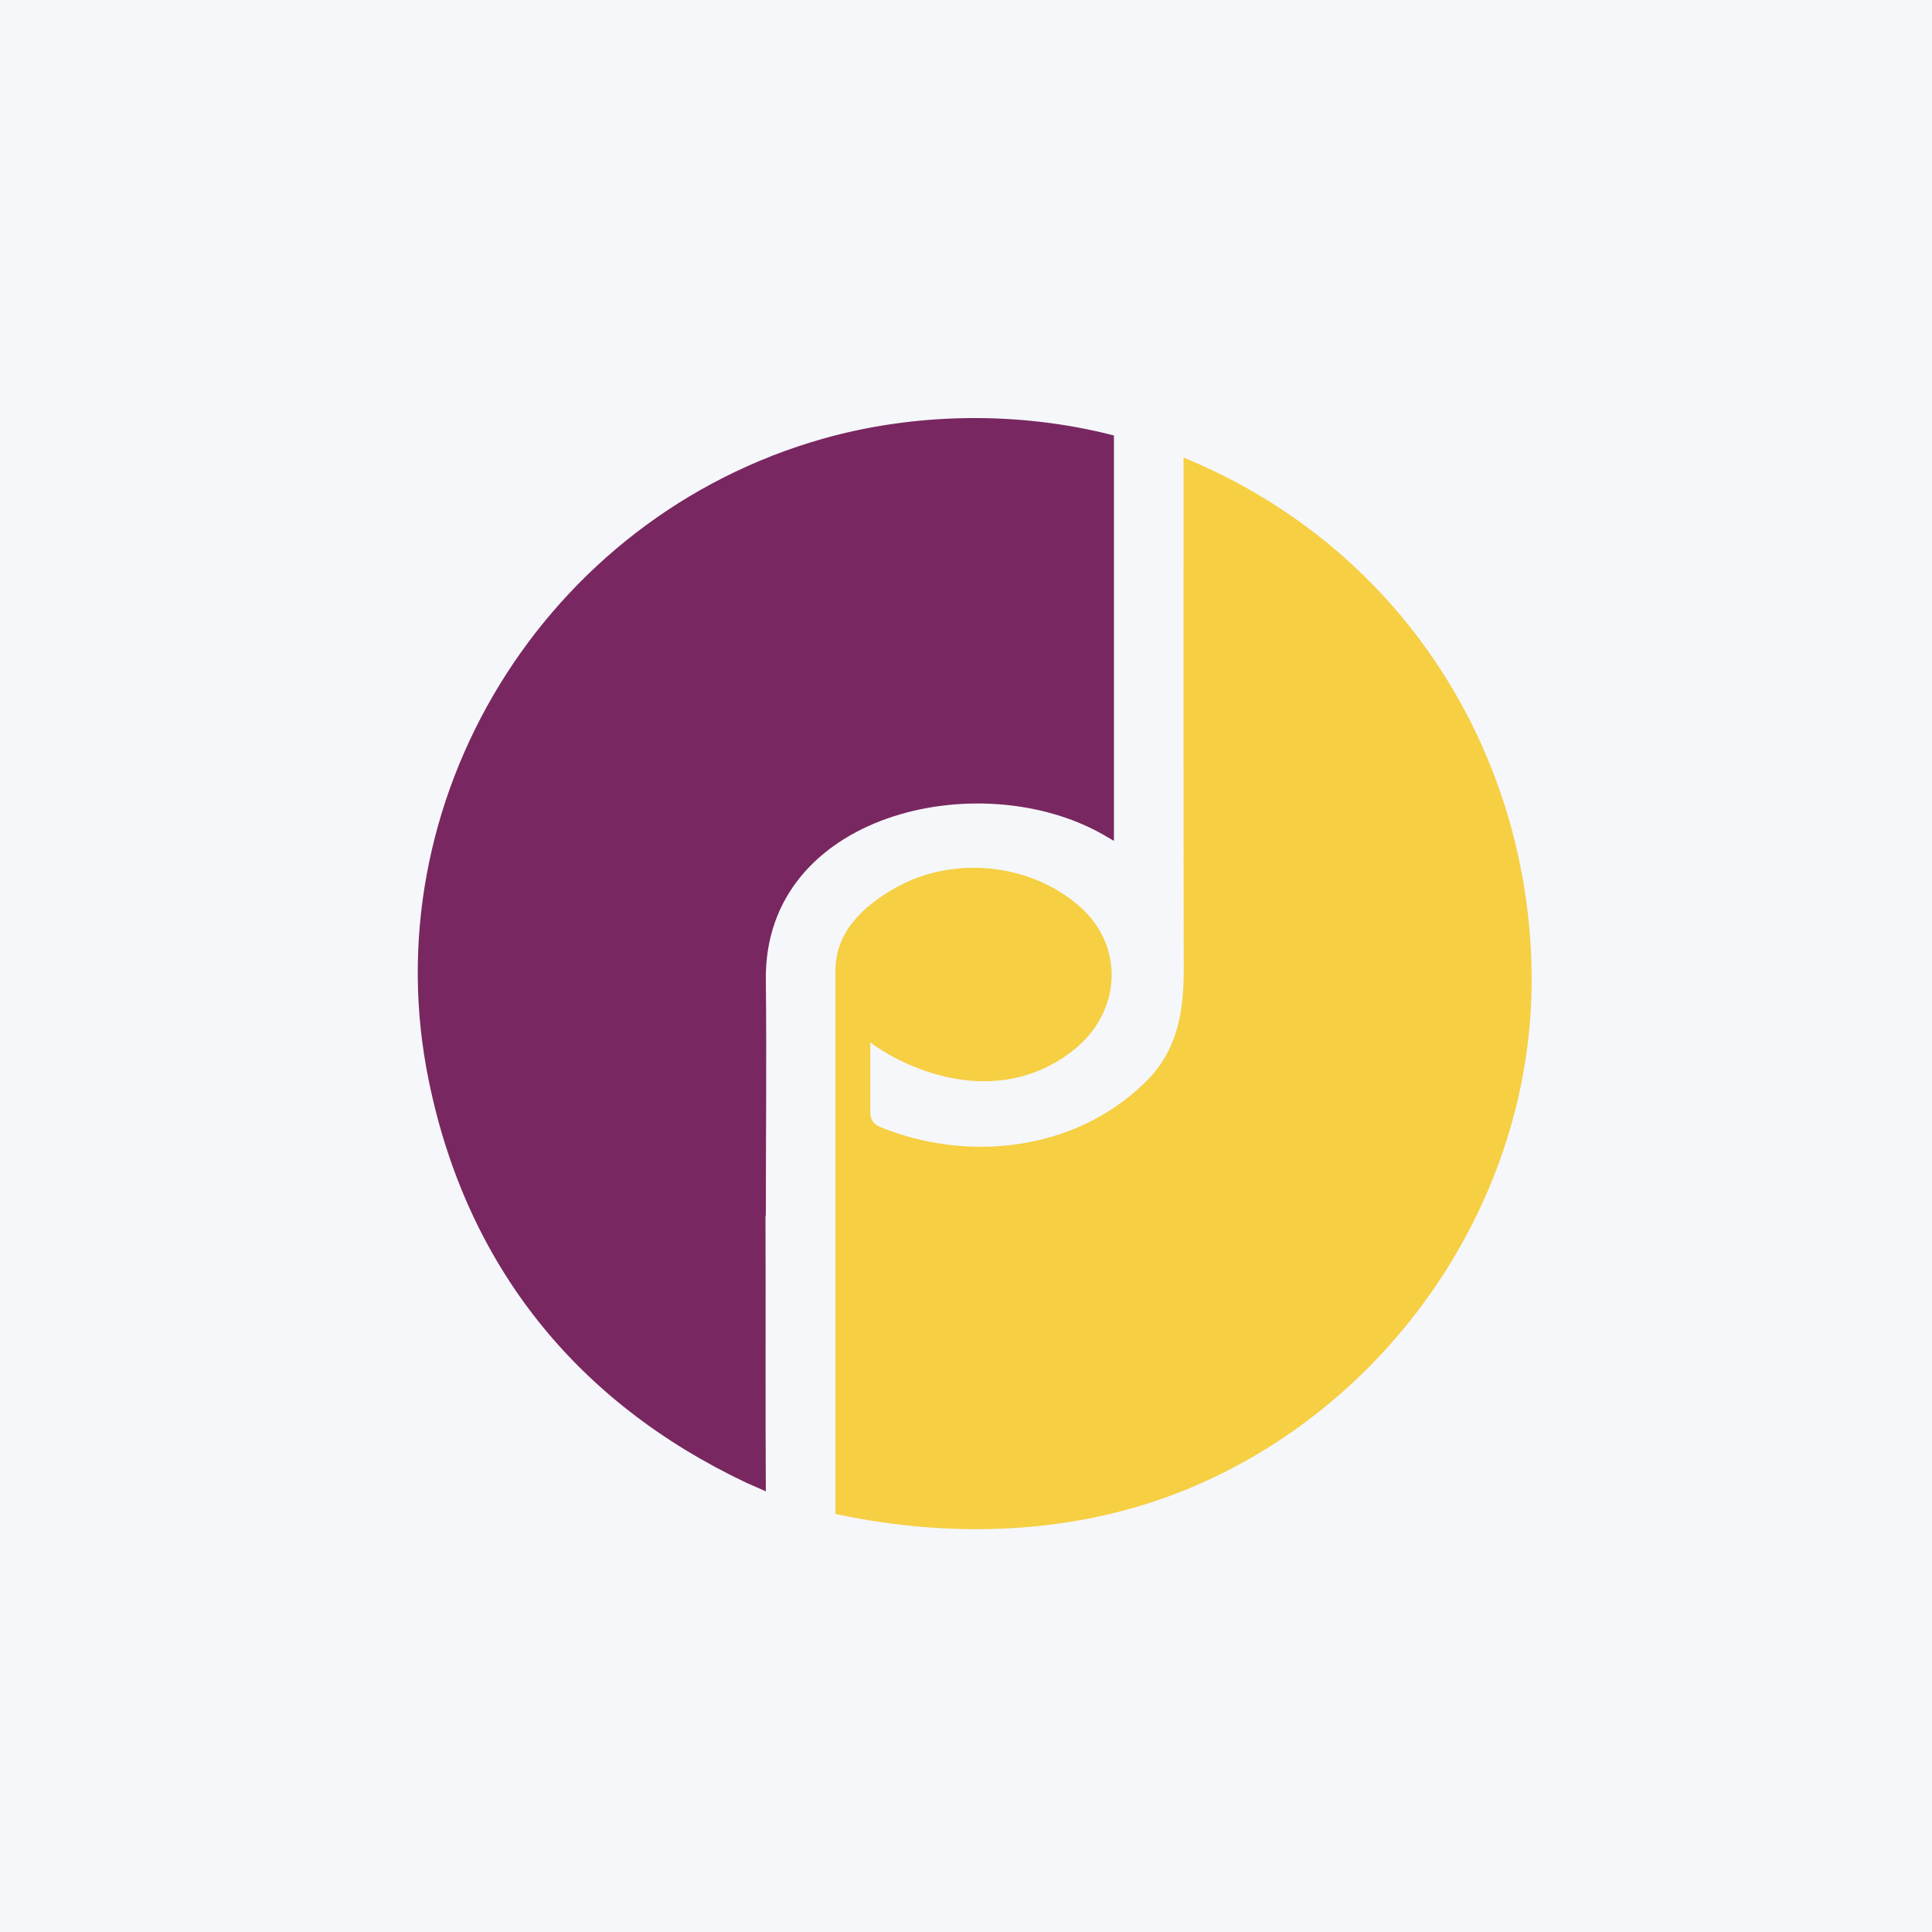 <svg xmlns="http://www.w3.org/2000/svg" viewBox="0 0 55.5 55.5"><path fill="#F5F7FB" d="M0 0h55.5v55.5H0Z"/><path fill="#F6CF43" d="M33.99 13.14c6.476 2.659 10.07 8.791 10.008 15.169-.068 6.322-4.145 12.14-9.96 14.497-3.18 1.29-6.718 1.396-10.038.685v-15.63c.008-1.097.796-1.829 1.712-2.35 1.675-.95 3.886-.715 5.306.53 1.287 1.13 1.205 3.016-.165 4.114-2.185 1.743-4.814.572-5.853-.212v1.968c-.008.252.09.382.287.464 2.46 1.008 5.533.724 7.58-1.253.932-.894 1.138-1.976 1.138-3.277-.009-4.754-.005-9.938-.005-14.69Z"/><path fill="#792760" d="M21.99 34.913c.01 2.43-.007 5.513.01 7.928l-.556-.244c-4.91-2.325-8.043-6.263-9.124-11.54-1.659-8.026 3.3-16.19 11.338-18.459 2.6-.732 5.571-.803 8.342-.088v11.646l-.329-.191c-3.552-2.005-9.724-.59-9.671 4.18.025 2.261 0 4.522 0 6.783Z"/></svg>